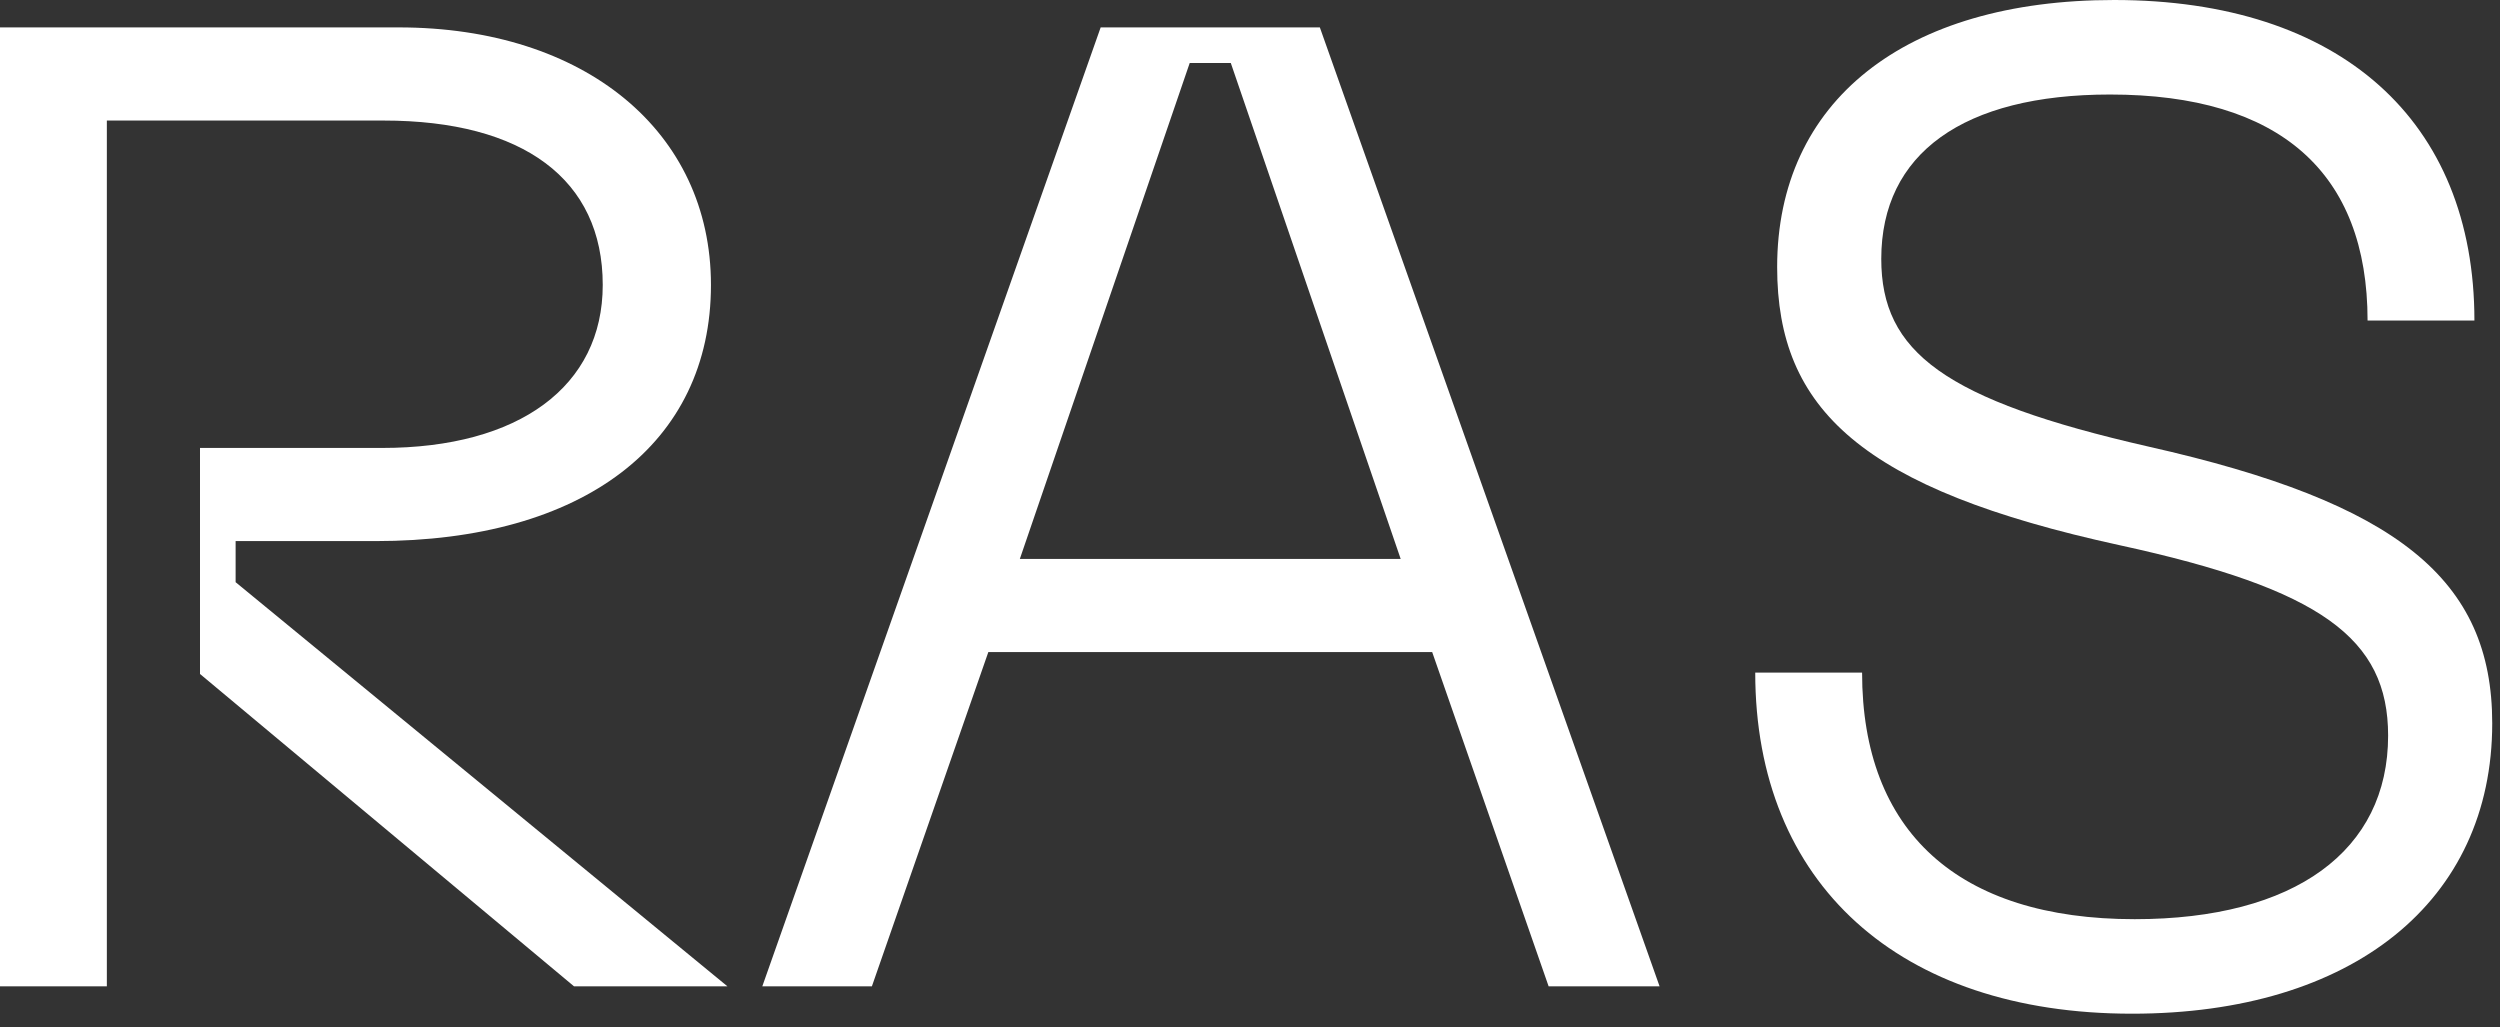 <?xml version="1.0" encoding="UTF-8"?> <svg xmlns="http://www.w3.org/2000/svg" width="146" height="60" viewBox="0 0 146 60" fill="none"><rect x="0" y="0" width="146" height="60" fill="#333333" stroke="none"/><path d="M6.24 57.6V7.04H22.4C30.56 7.04 35.2 10.48 35.2 16.64C35.2 22.56 30.32 26.16 22.32 26.16H11.68V39.36L33.52 57.6H42.48L13.76 34V31.6H21.92C34.08 31.6 41.52 25.92 41.52 16.64C41.52 7.68 34.16 1.6 23.28 1.6H0V57.6H6.24Z" fill="white"></path><path d="M96.919 57.6L77.079 1.6H64.279L44.519 57.6H50.919L57.719 38.08H83.639L90.439 57.6H96.919ZM69.479 3.68H71.879L81.799 32.64H59.559L69.479 3.68Z" fill="white"></path><path d="M124.506 59.2C137.386 59.2 145.546 52.64 145.546 42.24C145.546 33.84 140.026 29.36 125.466 26.08C113.546 23.36 109.866 20.56 109.866 15.12C109.866 8.96 114.666 5.52 123.226 5.52C133.146 5.52 138.266 10.08 138.266 18.72H144.506C144.506 7.04 136.666 0 123.466 0C111.226 0 103.786 5.92 103.786 15.6C103.786 23.92 108.746 28.56 123.786 31.84C135.546 34.4 139.466 37.28 139.466 42.96C139.466 49.68 134.026 53.68 124.666 53.68C114.346 53.68 108.746 48.56 108.746 39.28H102.506C102.506 51.6 110.906 59.2 124.506 59.2Z" fill="white"></path></svg> 